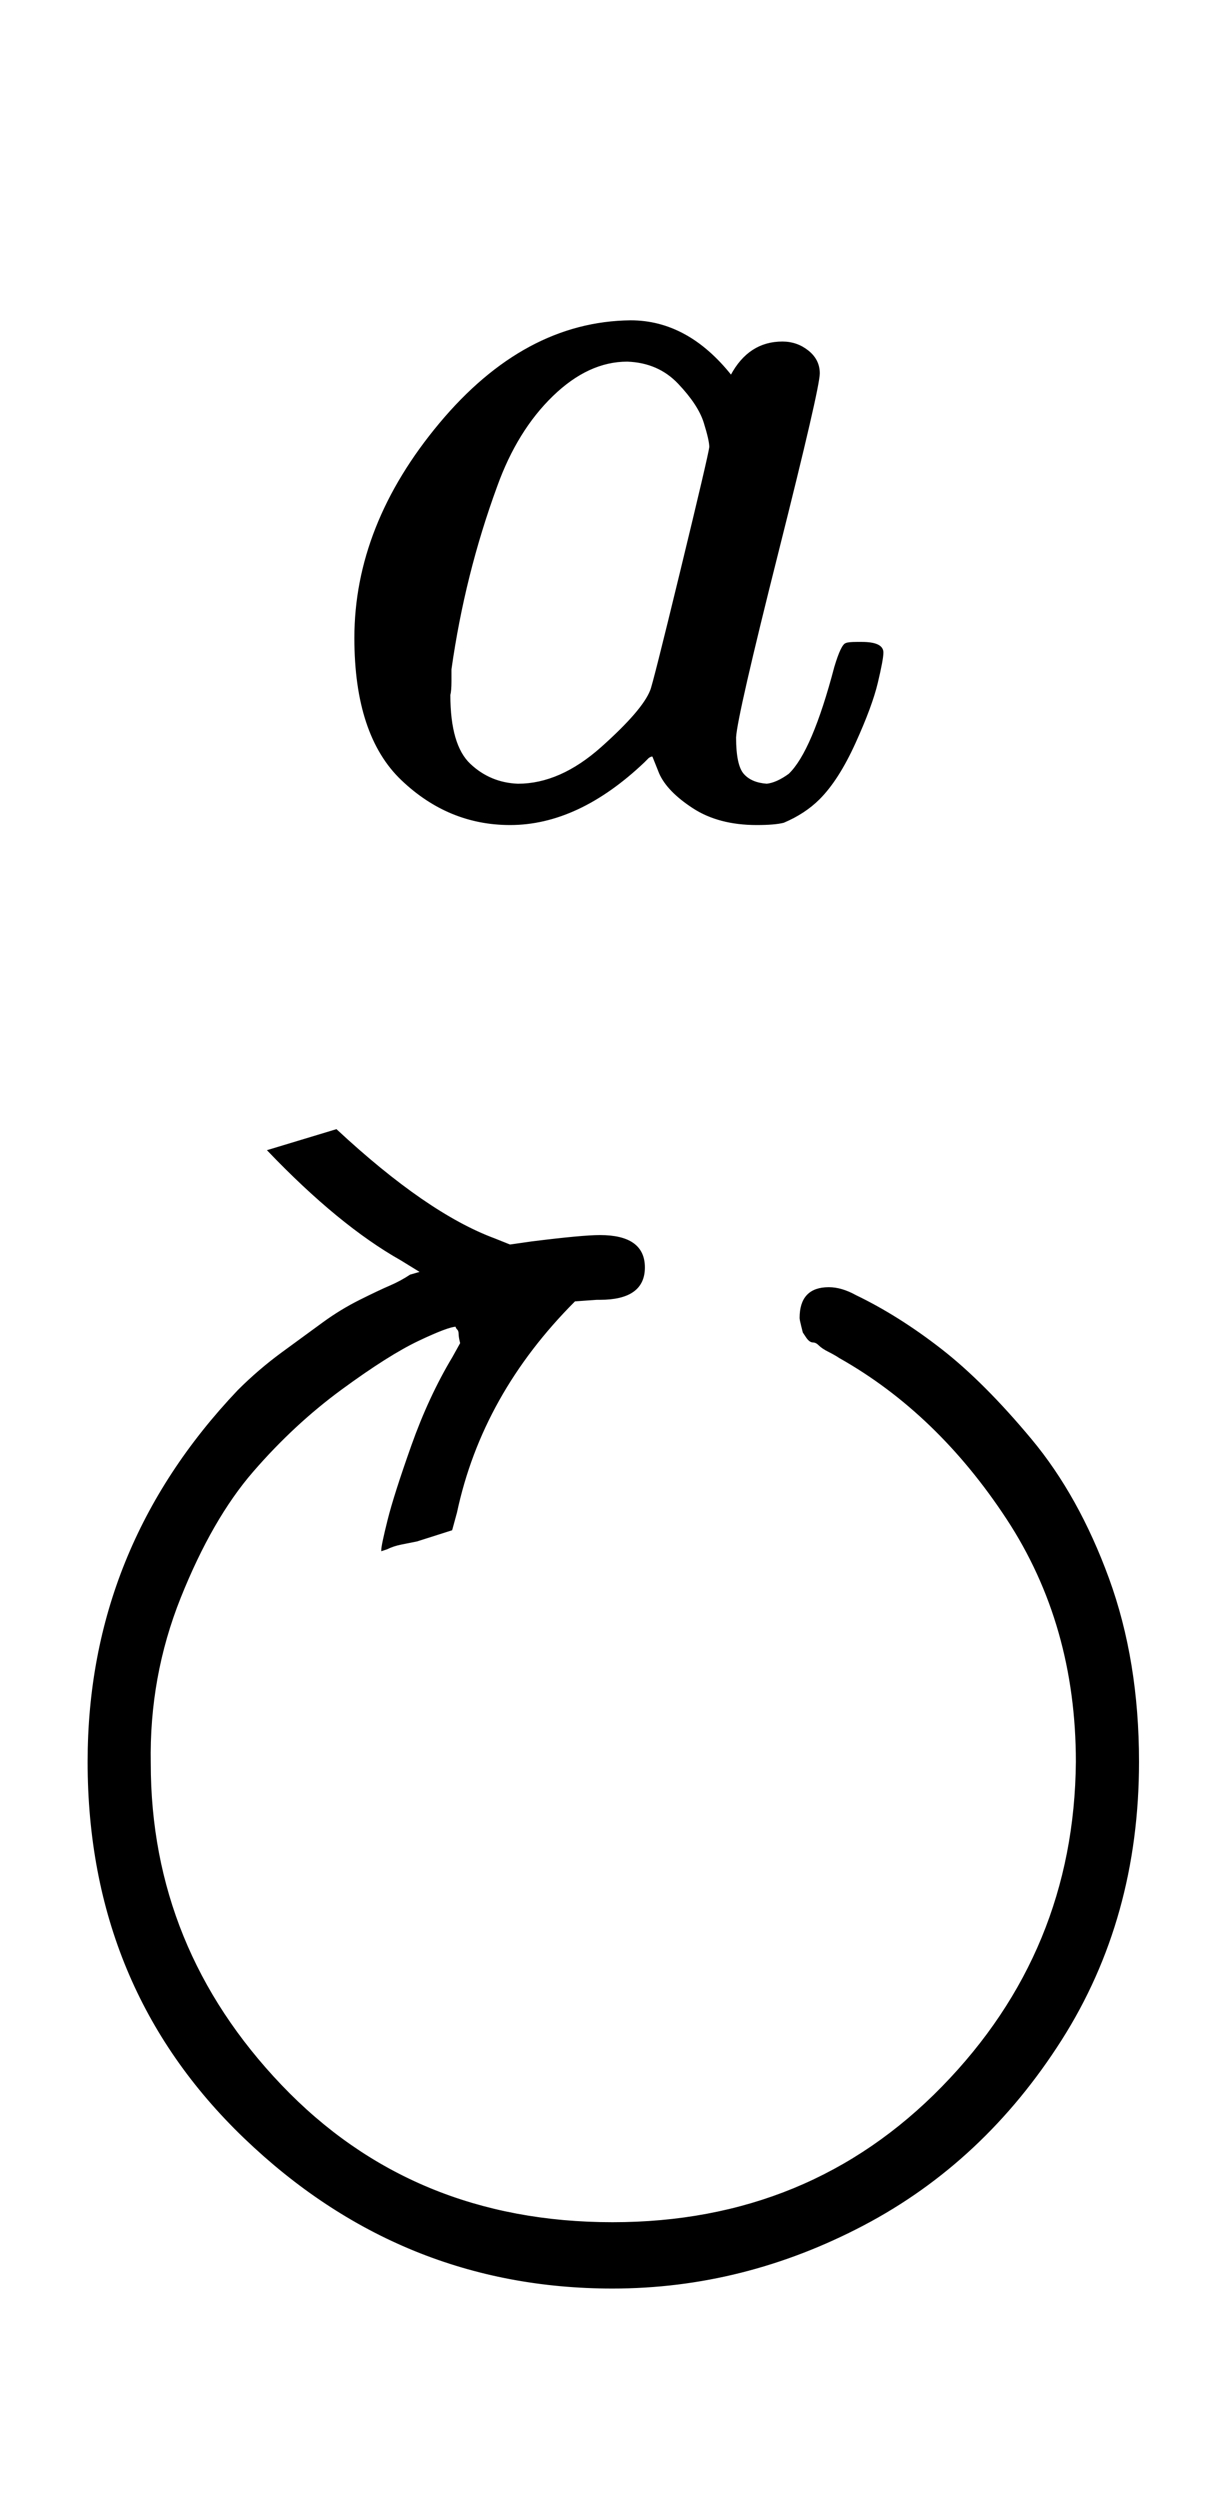 <svg xmlns:xlink="http://www.w3.org/1999/xlink" width="1.808ex" height="3.676ex" style="vertical-align: -0.505ex;" viewBox="0 -1365.4 778.5 1582.7" role="img" focusable="false" xmlns="http://www.w3.org/2000/svg" aria-labelledby="MathJax-SVG-1-Title">
<title id="MathJax-SVG-1-Title">{\displaystyle {\stackrel {a}{\circlearrowright }}}</title>
<defs aria-hidden="true">
<path stroke-width="1" id="E1-MJAMS-21BB" d="M170 637L213 650Q270 597 313 581L323 577L337 579Q369 583 380 583Q408 583 408 563T380 543H378L364 542Q305 483 289 408L286 397L264 390Q259 389 254 388T245 385L242 384Q242 387 246 403T261 450T287 506L292 515Q291 519 291 521T290 524T289 526Q284 526 265 517T216 486T160 434T114 354T95 249Q95 132 178 45T388 -42Q513 -42 597 44T682 250Q682 337 638 404T532 506Q529 508 525 510T519 514T515 516T511 519T509 522T508 526T507 531Q507 550 525 550Q533 550 542 545Q569 532 596 511T653 454T702 366T721 250Q721 151 672 74T547 -43T388 -83Q254 -83 155 12T56 250Q56 385 151 485Q164 498 179 509T205 528T228 542T247 551T260 558L267 560L254 568Q215 590 170 637Z"></path>
<path stroke-width="1" id="E1-MJMATHI-61" d="M33 157Q33 258 109 349T280 441Q331 441 370 392Q386 422 416 422Q429 422 439 414T449 394Q449 381 412 234T374 68Q374 43 381 35T402 26Q411 27 422 35Q443 55 463 131Q469 151 473 152Q475 153 483 153H487Q506 153 506 144Q506 138 501 117T481 63T449 13Q436 0 417 -8Q409 -10 393 -10Q359 -10 336 5T306 36L300 51Q299 52 296 50Q294 48 292 46Q233 -10 172 -10Q117 -10 75 30T33 157ZM351 328Q351 334 346 350T323 385T277 405Q242 405 210 374T160 293Q131 214 119 129Q119 126 119 118T118 106Q118 61 136 44T179 26Q217 26 254 59T298 110Q300 114 325 217T351 328Z"></path>
</defs>
<g stroke="currentColor" fill="currentColor" stroke-width="0" transform="matrix(1 0 0 -1 0 0)" aria-hidden="true">
 <use xlink:href="#E1-MJAMS-21BB" x="0" y="0"></use>
 <use transform="scale(0.707)" xlink:href="#E1-MJMATHI-61" x="285" y="1203"></use>
</g>
</svg>